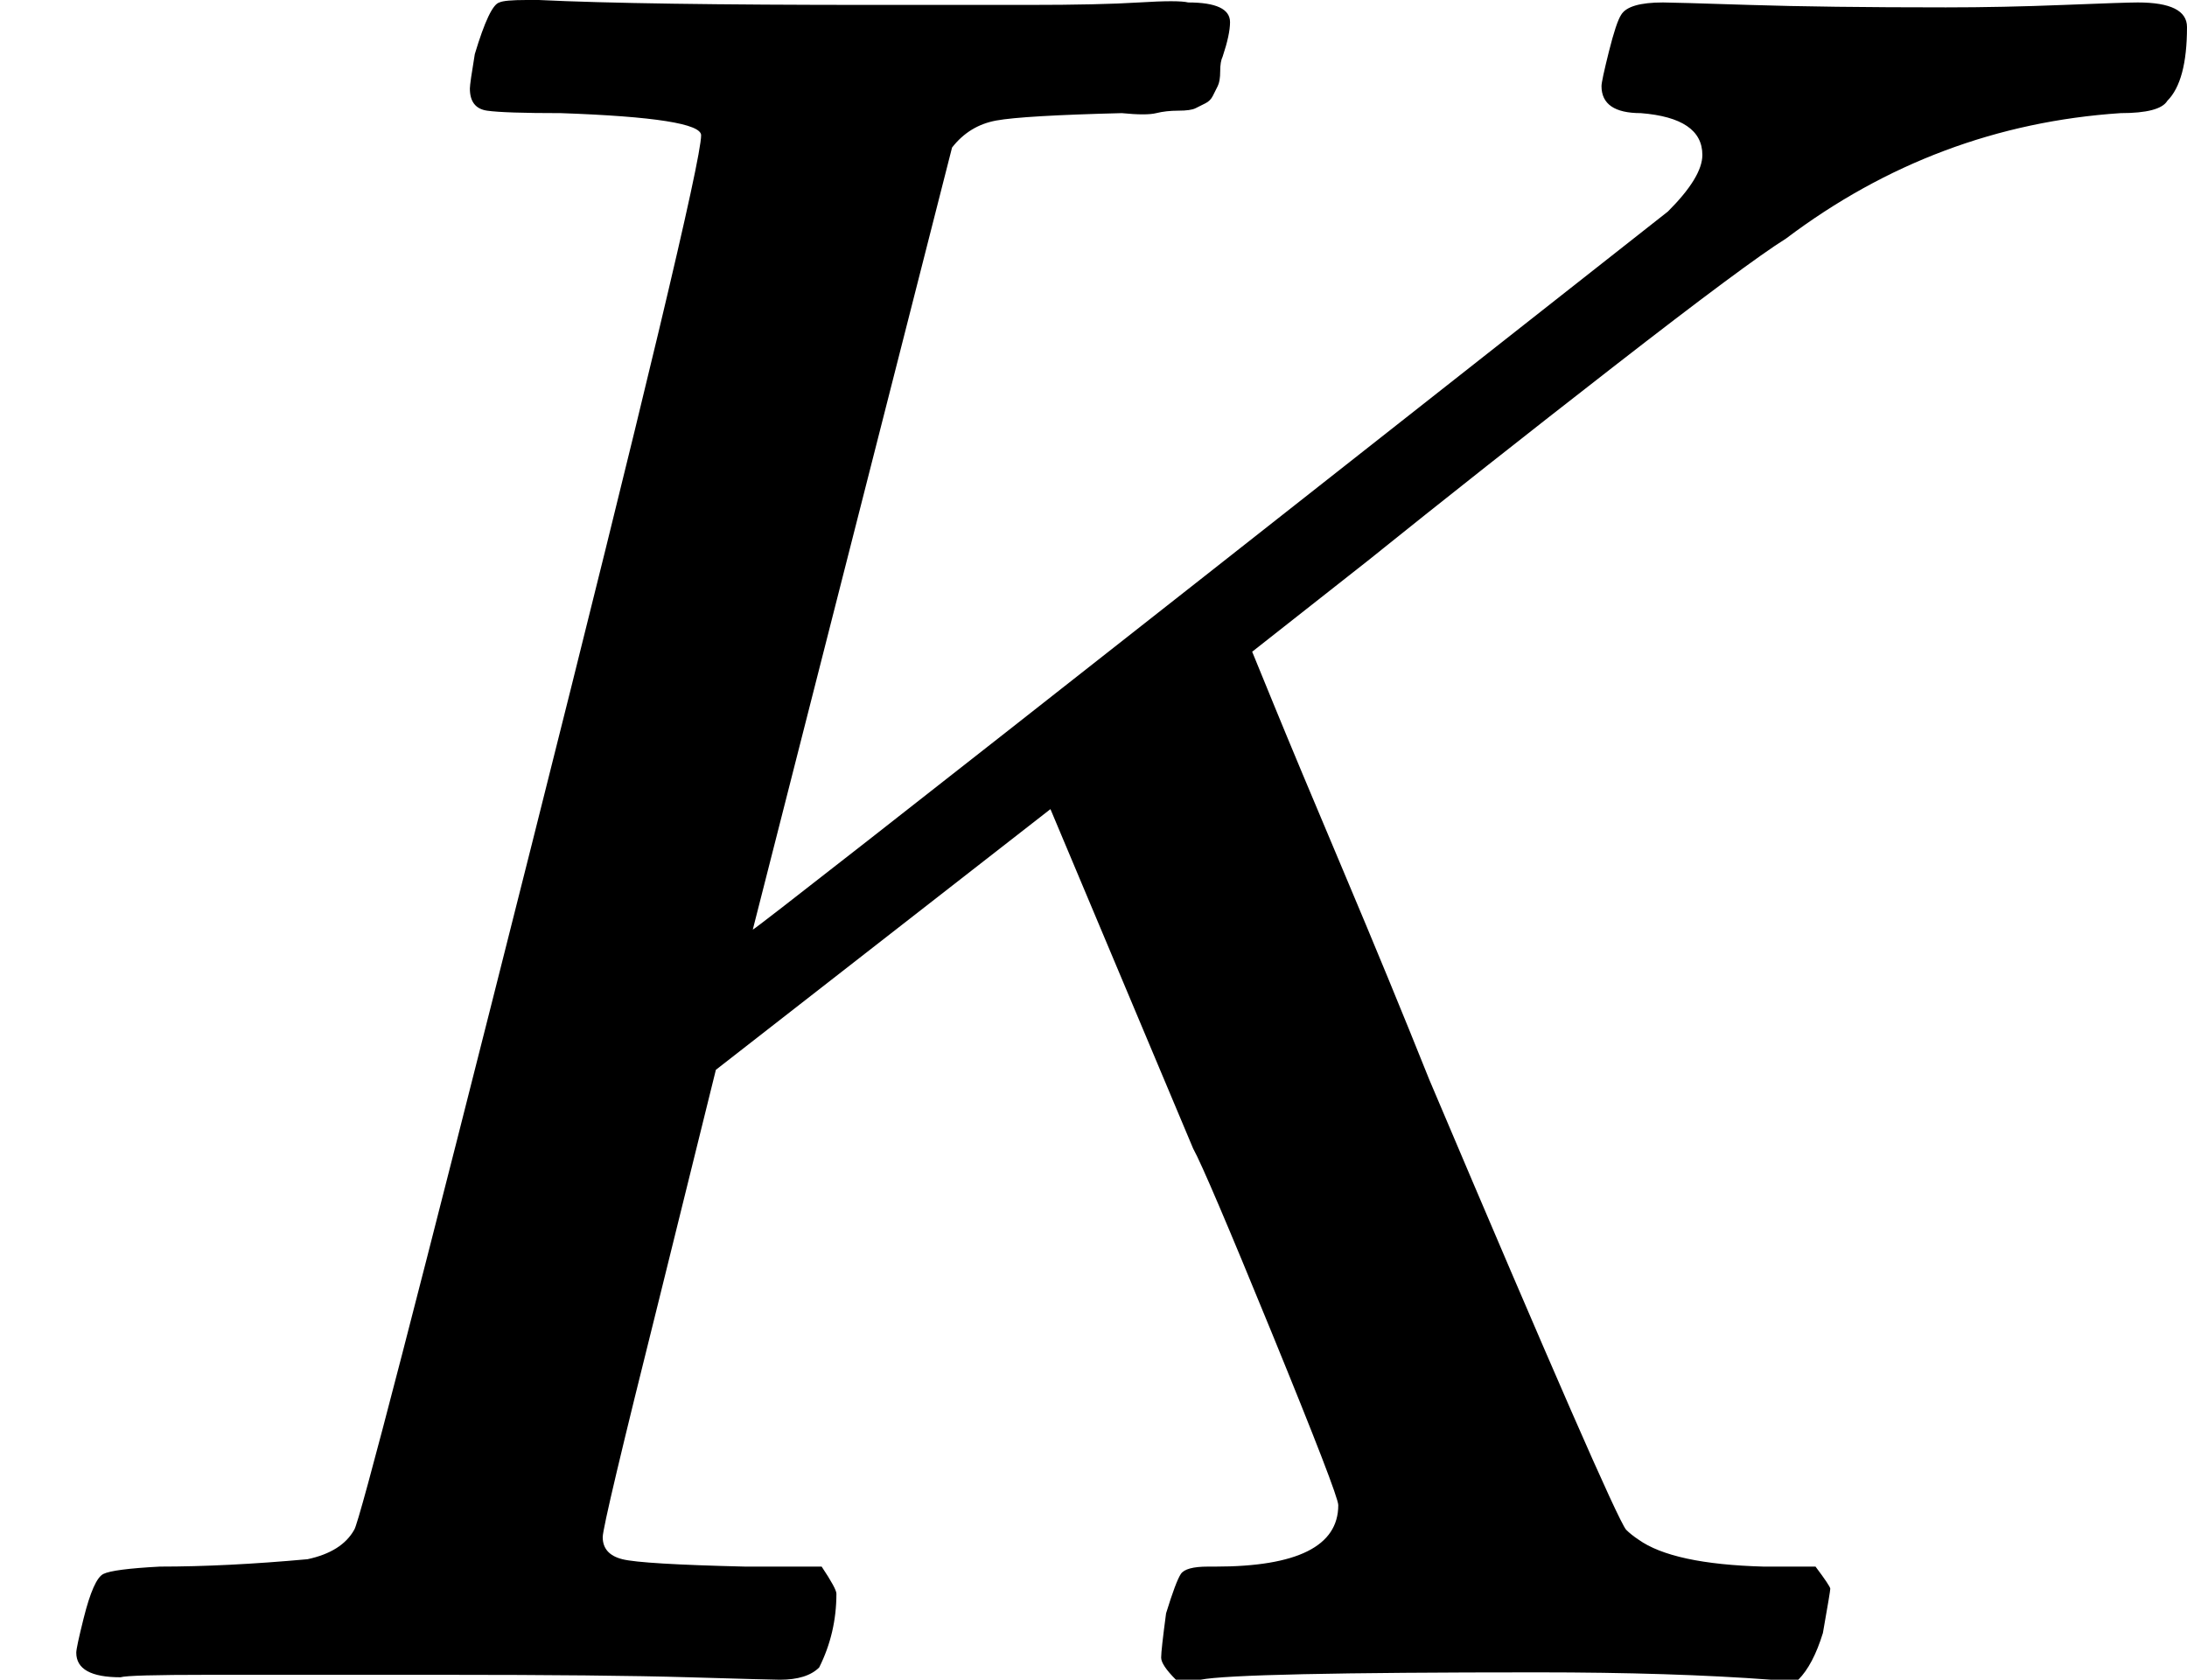 <svg style="vertical-align:0" xmlns="http://www.w3.org/2000/svg" width="2.011ex" height="1.545ex" viewBox="0 -683 889 683"><g data-mml-node="math" stroke="currentColor" fill="currentColor" stroke-width="0"><path data-c="1D43E" d="M285-628q0-7-57-9-23 0-30-1t-7-9q0-2 2-14 6-20 10-21 2-1 11-1h5q41 2 136 2h63q29 0 45-1t20 0q17 0 17 8 0 5-3 14-1 2-1 6t-1 6-2 4-3 3-4 2-7 1-9 1-14 0q-40 1-51 3t-18 11l-81 318q1 0 184-144t188-148q14-14 14-23 0-15-25-17-16 0-16-11 0-2 3-14t5-15q3-5 17-5 4 0 35 1t80 1q23 0 48-1t30-1q20 0 20 10 0 22-8 30-3 5-19 5-75 5-136 51-16 10-70 52t-100 79l-47 37 9 22q9 22 28 67t35 85q75 177 80 183 2 2 5 4 14 10 51 11h21q6 8 6 9t-3 18q-4 13-10 19h-11q-40-3-95-3-122 0-137 3h-10q-6-6-6-9t2-18q4-13 6-16t11-3h3q50 0 50-25 0-4-27-70t-32-75l-58-138-68 53-68 53-23 93q-23 92-23 97 0 7 8 9t50 3h31q6 9 6 11 0 16-7 30-5 5-16 5-3 0-37-1T180-2H85Q52-2 49-1 31-1 31-11q0-2 3-14 4-16 8-18t23-3q27 0 60-3 14-3 19-12 3-4 72-278t69-289z" stroke="none" data-mml-node="mi"/></g></svg>